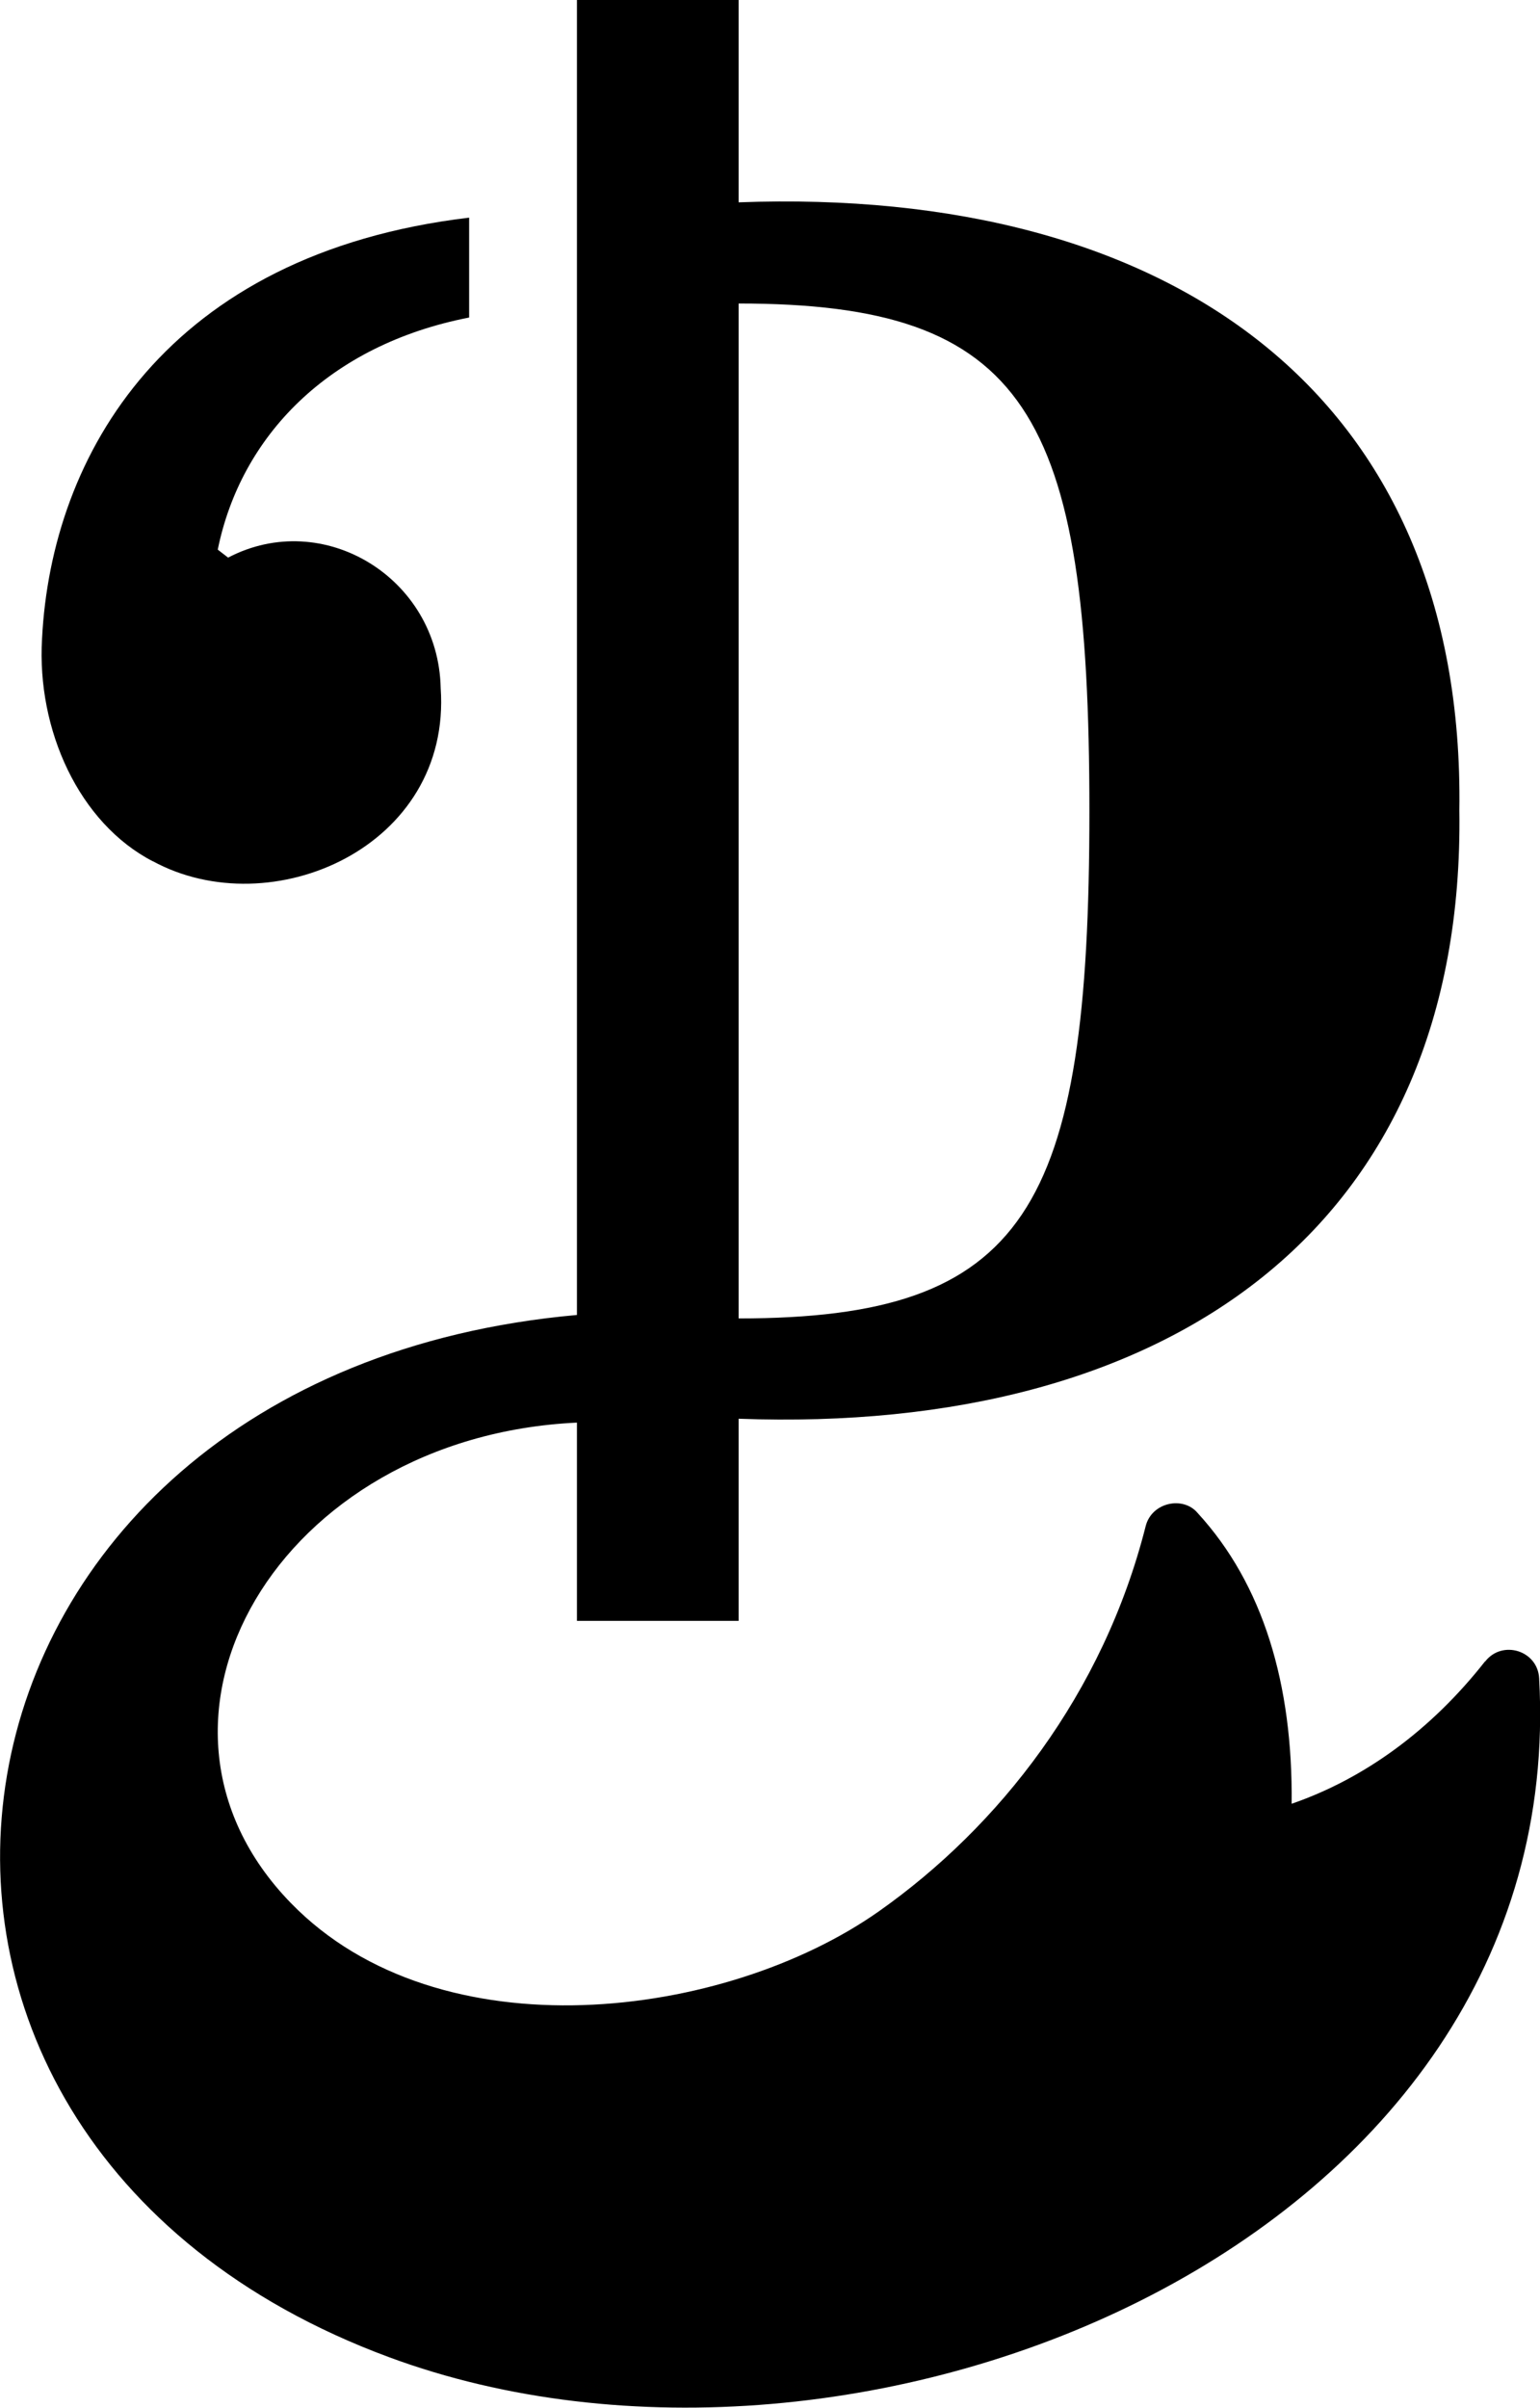 <svg id="Capa_2" data-name="Capa 2" xmlns="http://www.w3.org/2000/svg" viewBox="0 0 71.43 111.62">
  <g id="Logos">
    <g>
      <path d="M68.88,77.02c-2.5,3.18-5.58,5.43-8.97,6.6.06-5.54-1.32-10.17-4.36-13.48-.67-.8-2.13-.5-2.41.61-1.97,7.78-6.8,13.93-12.38,17.86-7.12,5.01-20.38,6.7-27.27-.39-8.23-8.45-.57-21.62,13.27-22.27v9.19h7.5v-9.37c20.01.74,33.7-8.9,33.43-28.2.27-19.29-13.41-28.94-33.43-28.19V0h-7.5v60.96c-31.02,2.77-36.56,38-8.73,48.31,21.81,8.08,54.82-5.29,53.36-31.47-.07-1.29-1.71-1.79-2.5-.78ZM34.26,14.07c13.35,0,16.27,5.02,16.27,23.53s-2.93,23.52-16.27,23.52V14.07Z"></path>
      <path d="M7.08,39.92c5.49,2.99,13.88-.64,13.36-8.03-.11-5.11-5.45-8.35-9.86-6.04-.22-.17-.26-.2-.48-.37,1.07-5.26,5.14-9.49,11.66-10.76v-4.63C7.73,11.76,2.38,21.09,1.95,29.61c-.25,4.23,1.72,8.55,5.14,10.32Z"></path>
    </g>
  </g>
</svg>